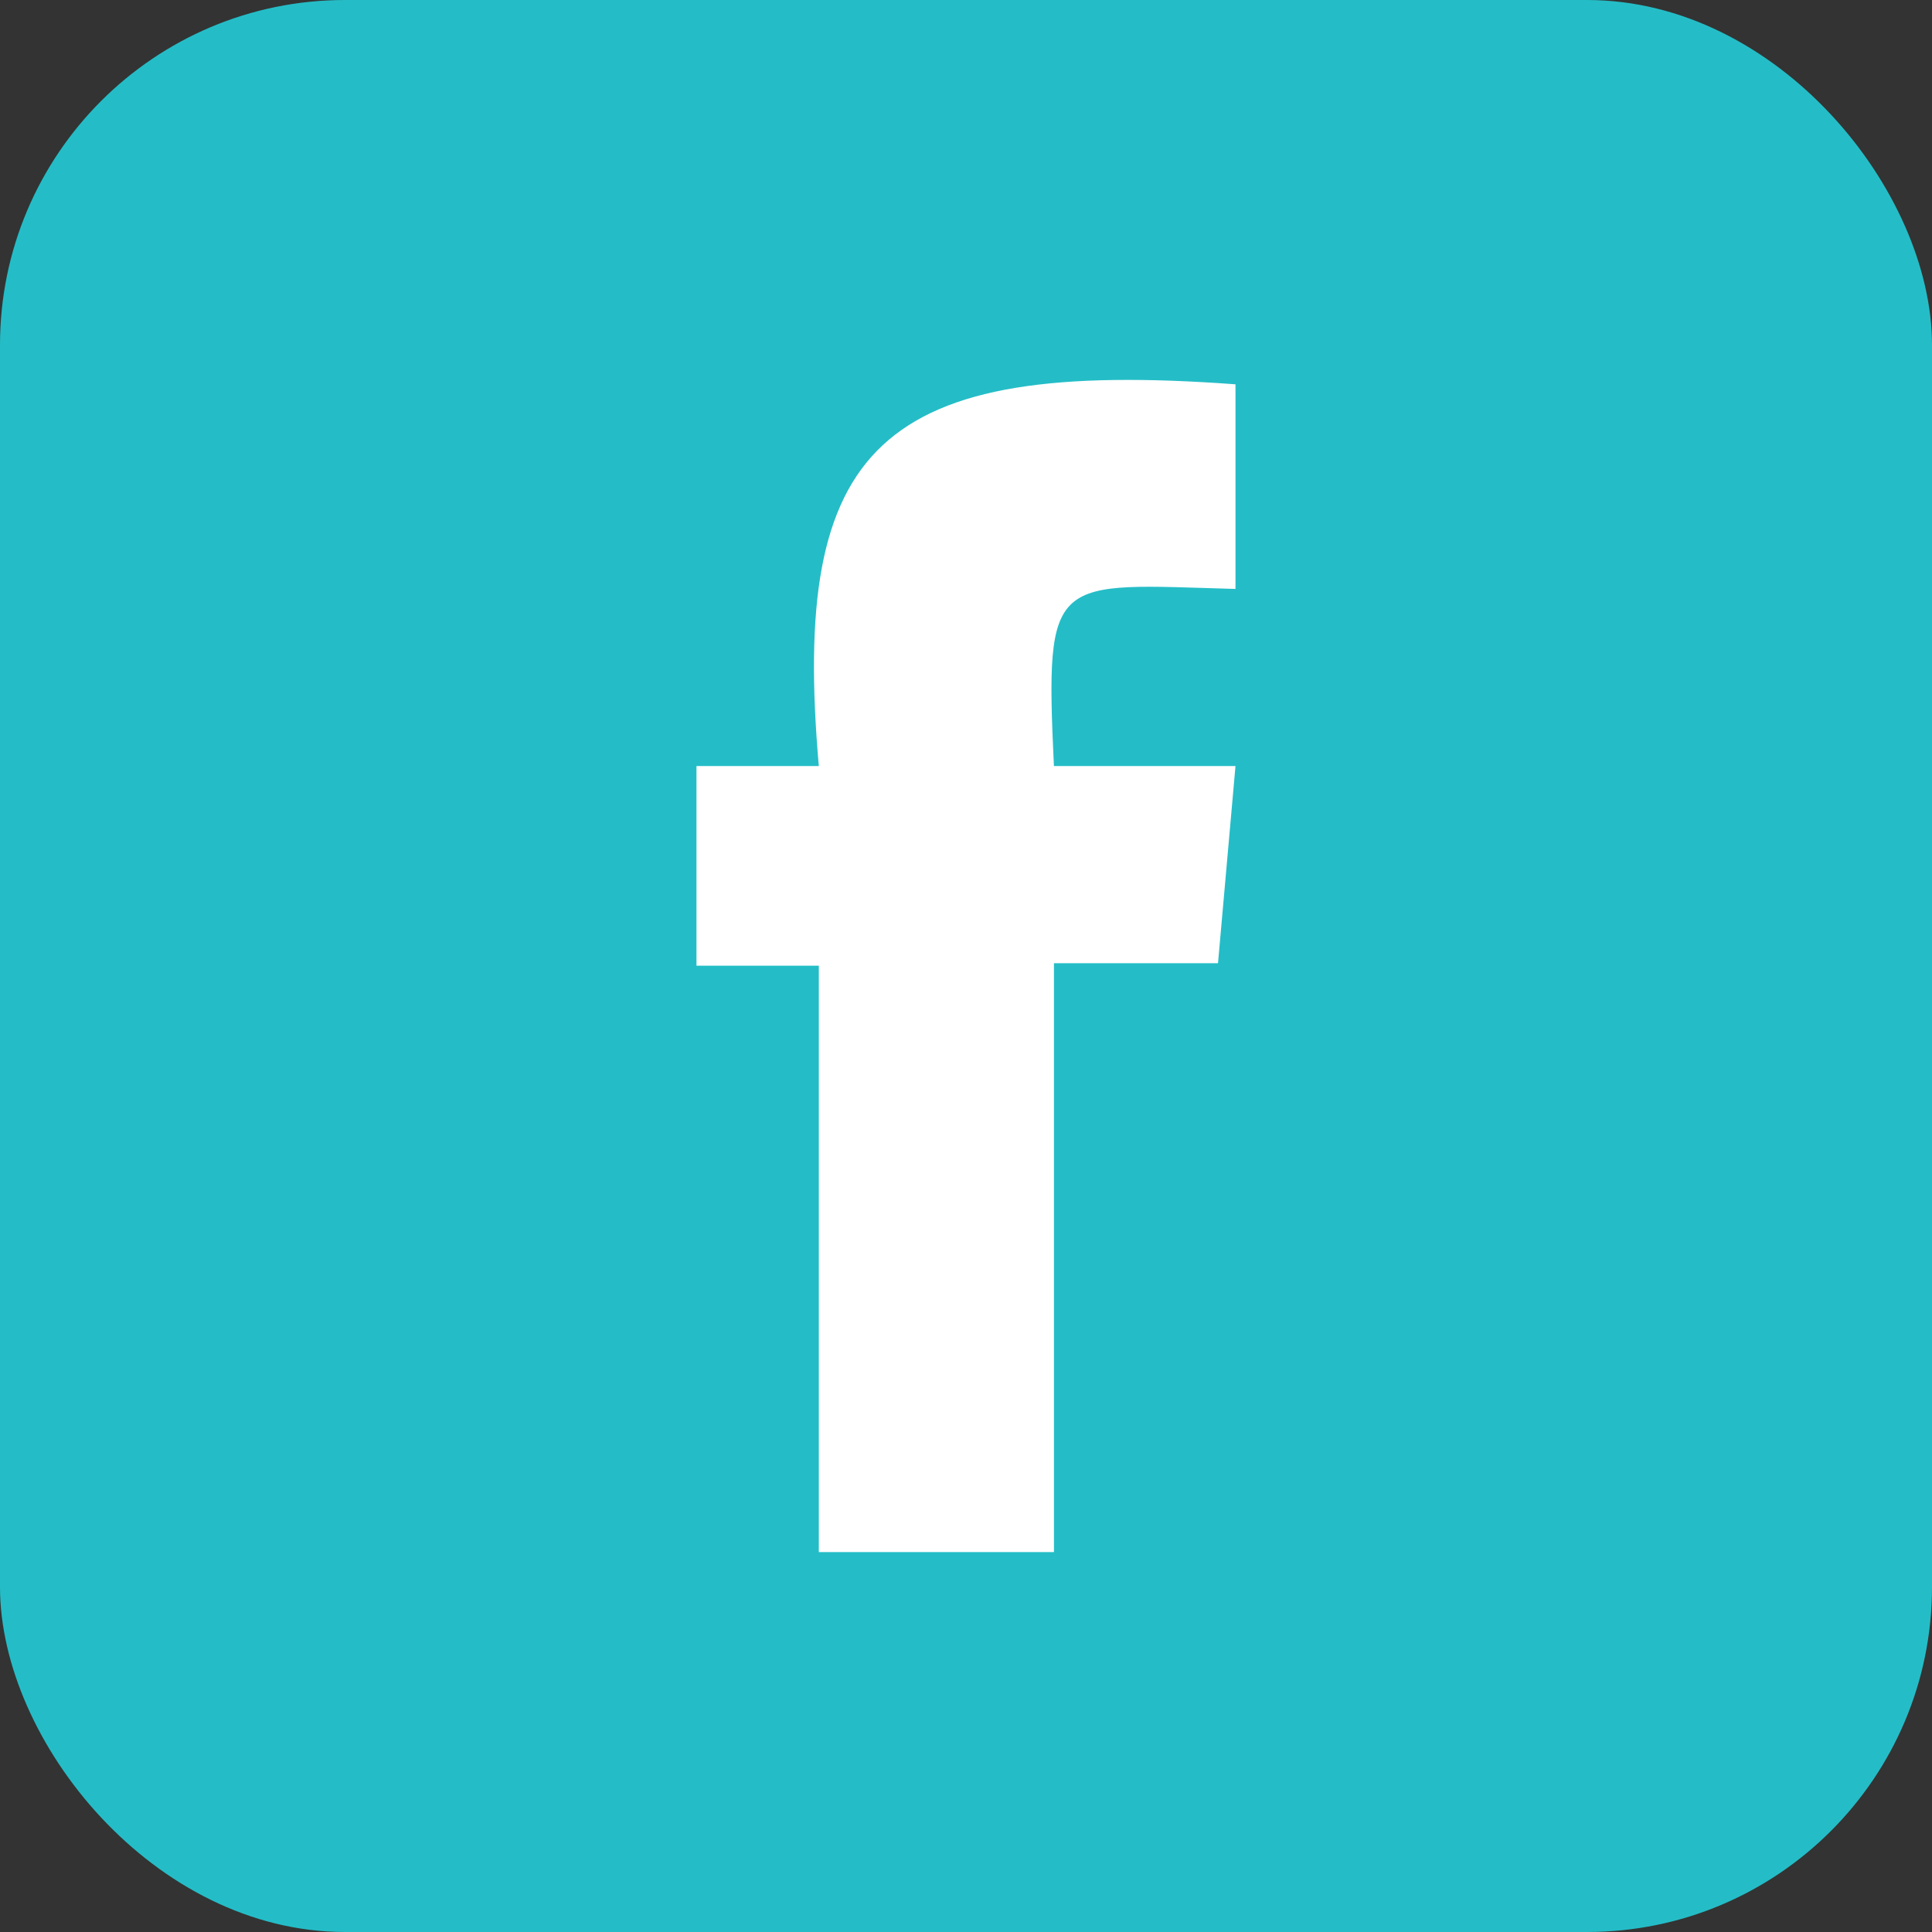 <svg id="Layer_1" data-name="Layer 1" xmlns="http://www.w3.org/2000/svg" viewBox="0 0 595.87 595.87"><rect x="0" y="0" width="595.87" height="595.87" fill="#333333" stroke="none"/><defs><style>.cls-1{fill:#24bdc7;}.cls-2{fill:#fff;}</style></defs><rect class="cls-1" width="595.87" height="595.87" rx="106.4"/><path class="cls-2" d="M252.54,478.7h72.52V297.08h50.6l5.39-60.81h-56c-2.82-59.83-.49-56.2,56-54.63V118.53c-110.18-8.14-137.14,19-128.51,117.74H214.81v61.57h37.73Z"/></svg>